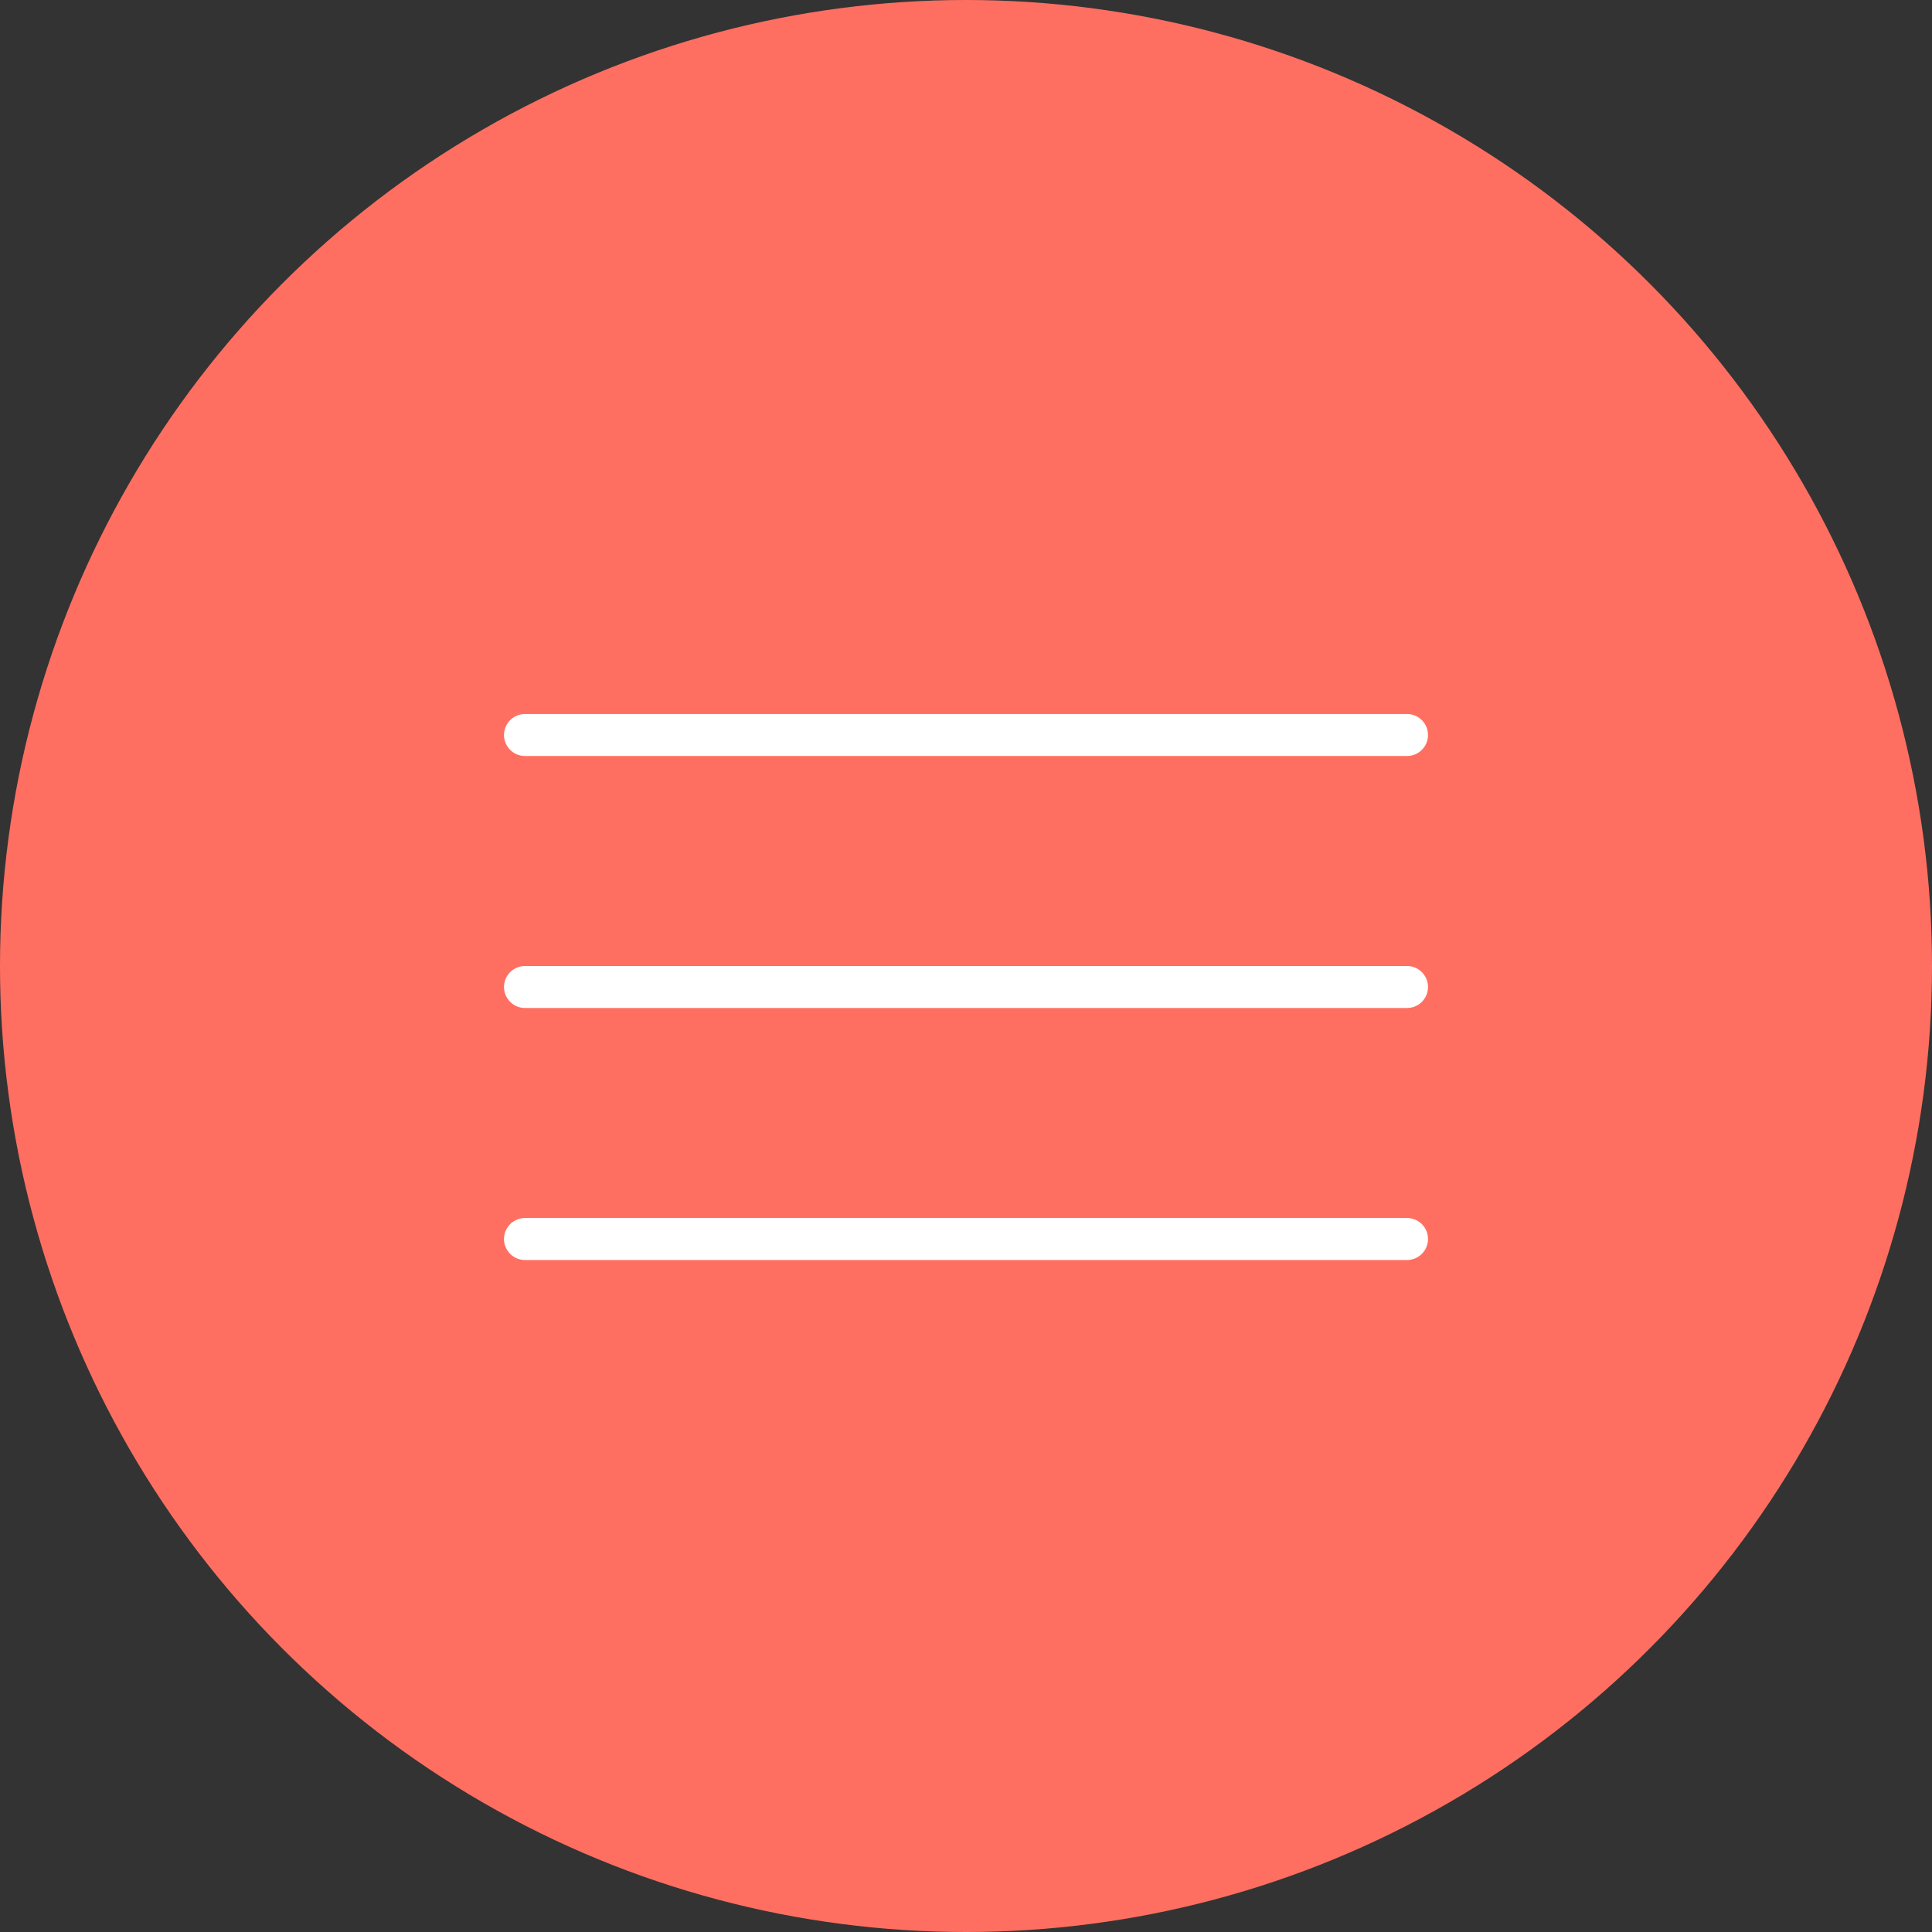 <?xml version="1.0" encoding="UTF-8"?> <svg xmlns="http://www.w3.org/2000/svg" width="46" height="46" viewBox="0 0 46 46" fill="none"><rect x="0" y="0" width="46" height="46" fill="#333333" stroke="none"/> <circle cx="23" cy="23" r="23" fill="#FF6F61"></circle> <line x1="33.5" y1="17.5" x2="12.5" y2="17.5" stroke="white" stroke-linecap="round"></line> <line x1="33.5" y1="23.5" x2="12.5" y2="23.5" stroke="white" stroke-linecap="round"></line> <line x1="33.5" y1="29.5" x2="12.5" y2="29.5" stroke="white" stroke-linecap="round"></line> </svg> 